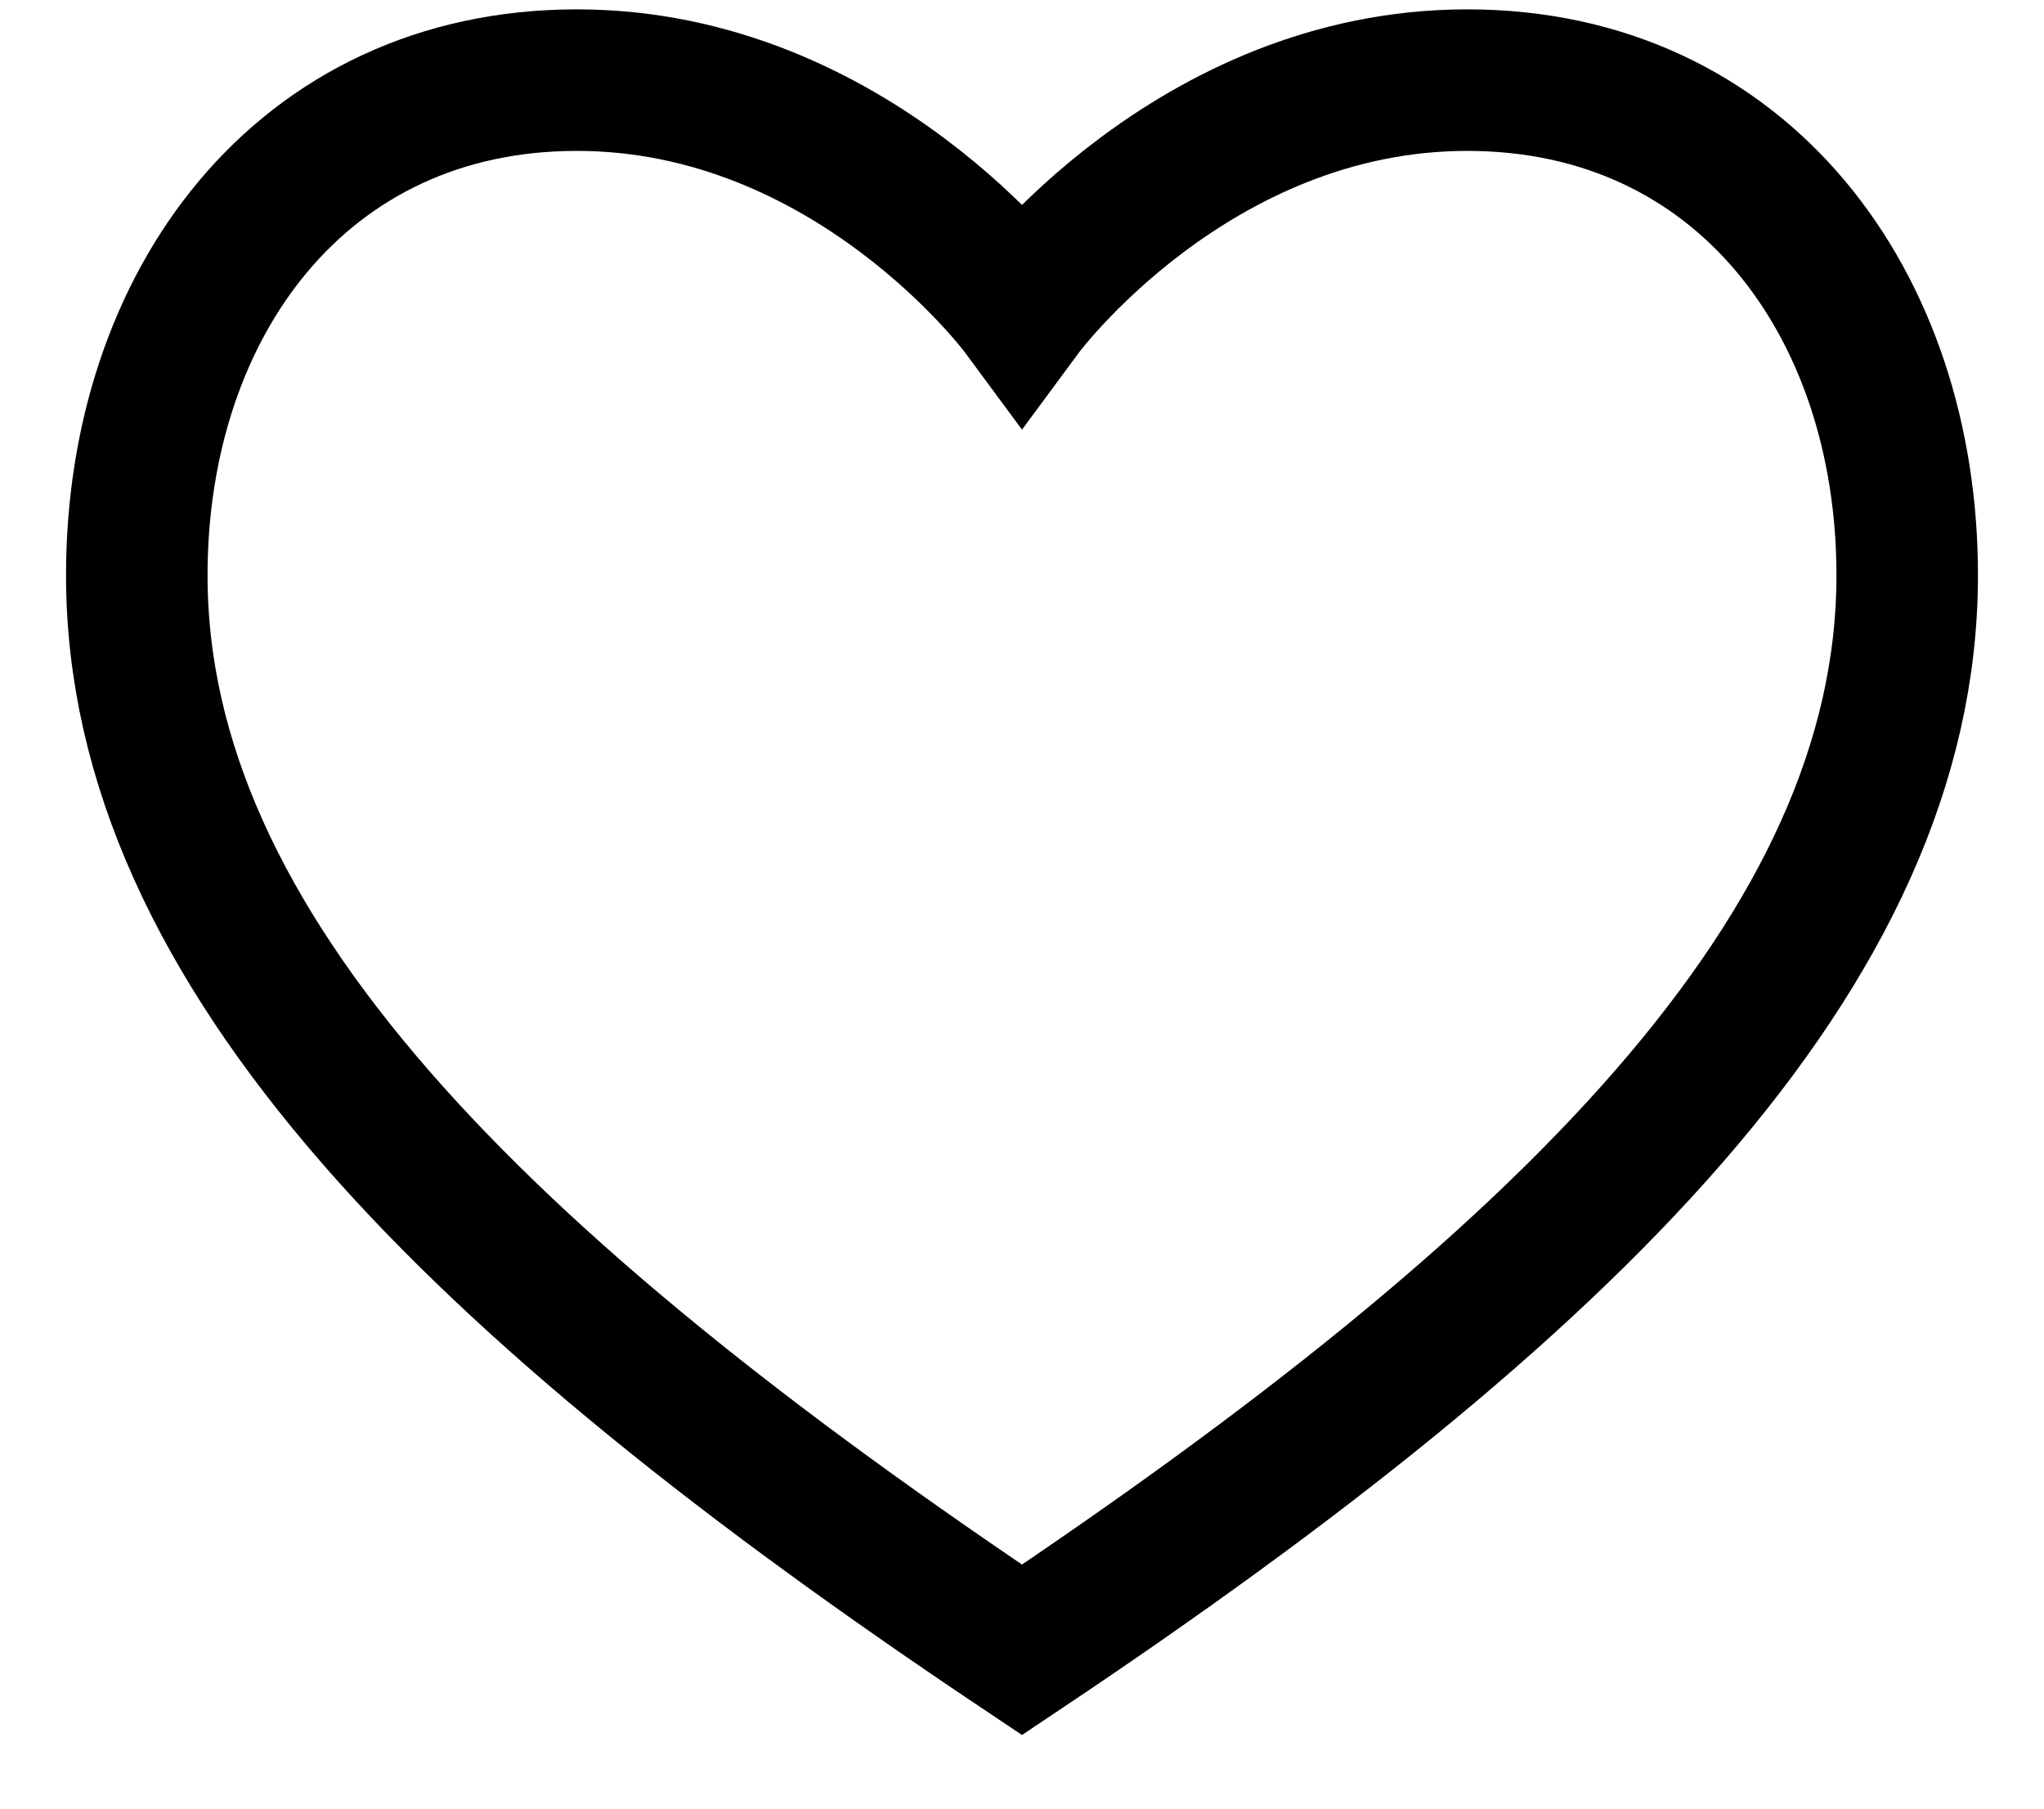 <svg width="26" height="23" viewBox="0 0 26 23" fill="none" xmlns="http://www.w3.org/2000/svg">
<path d="M13 3.949C13 3.949 15.165 1.019 18.663 1.019C22.161 1.019 24.26 3.861 24.26 7.316C24.26 12.082 19.931 16.346 13 20.981C6.069 16.346 1.74 12.082 1.74 7.316C1.74 3.861 3.839 1.019 7.337 1.019C10.835 1.019 13 3.949 13 3.949Z" stroke="black" stroke-width="1.8"/>
</svg>
